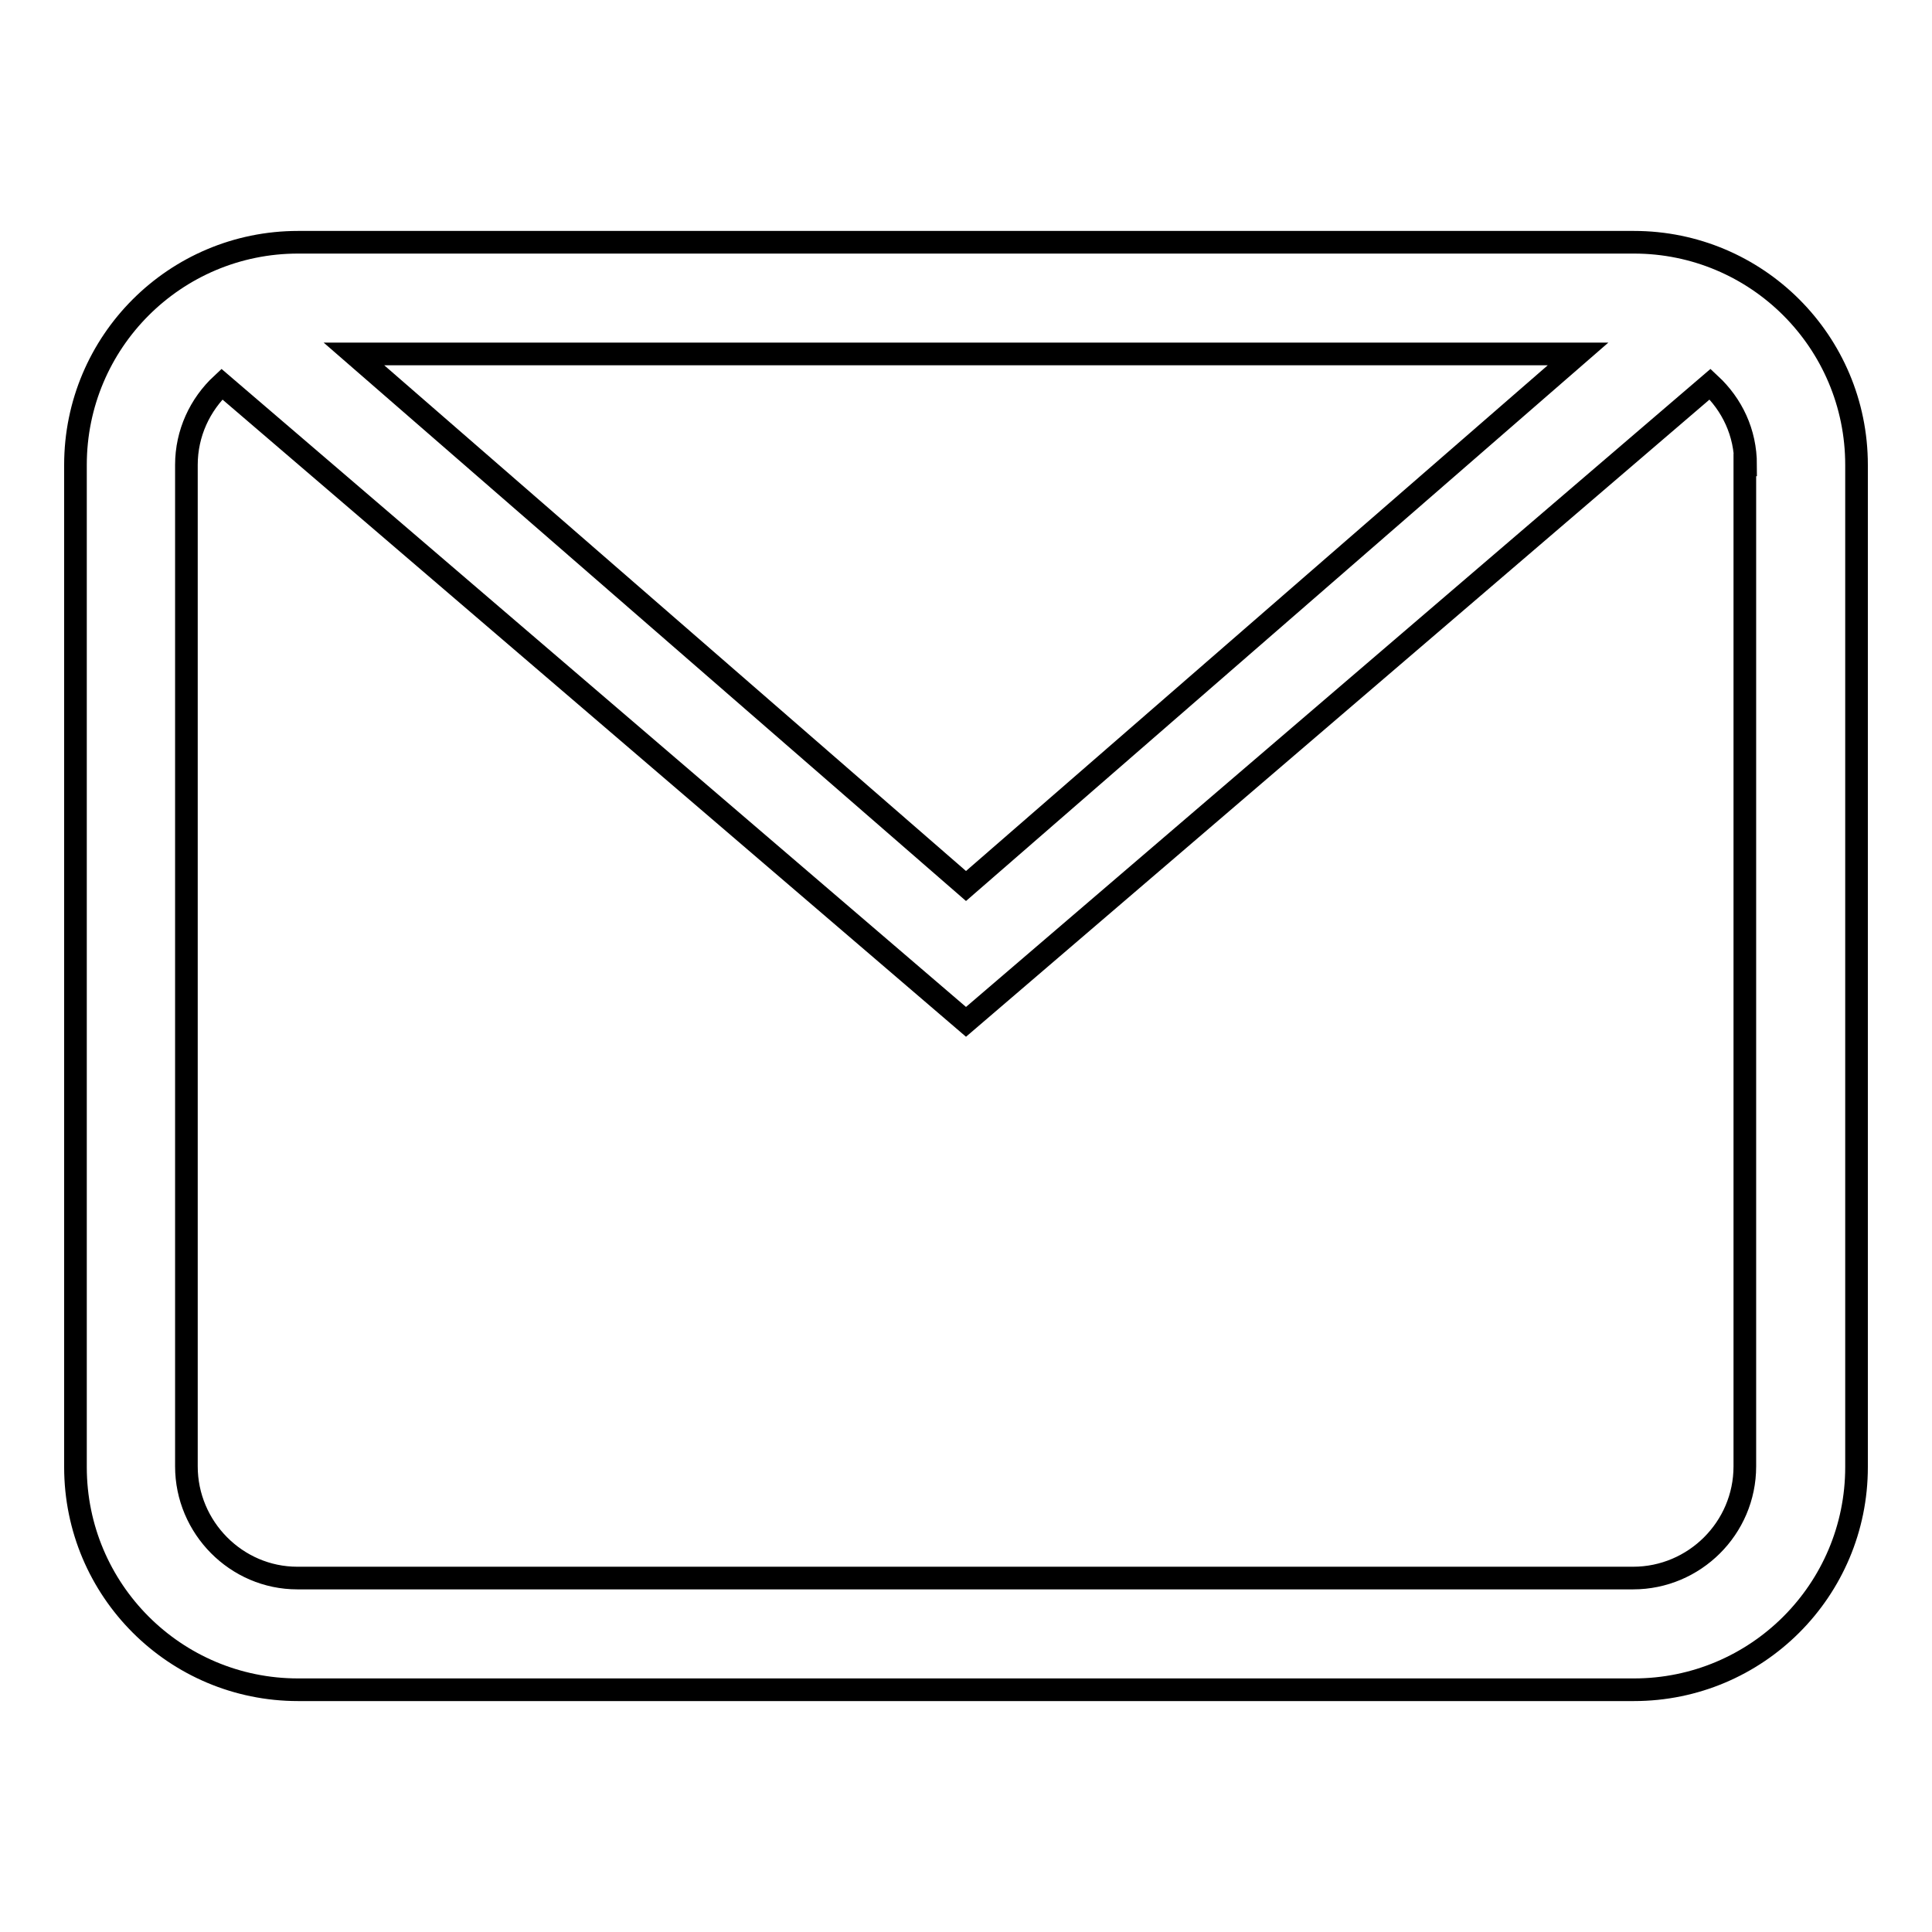 <?xml version="1.0" encoding="utf-8"?>
<!-- Svg Vector Icons : http://www.onlinewebfonts.com/icon -->
<!DOCTYPE svg PUBLIC "-//W3C//DTD SVG 1.1//EN" "http://www.w3.org/Graphics/SVG/1.1/DTD/svg11.dtd">
<svg version="1.1" xmlns="http://www.w3.org/2000/svg" xmlns:xlink="http://www.w3.org/1999/xlink" x="0px" y="0px" viewBox="0 0 256 256" enable-background="new 0 0 256 256" xml:space="preserve">
<g> <path stroke-width="3" fill-opacity="0" stroke="#000000"  d="M216.5,223.9h-177c-16.3,0-29.5-13.2-29.5-29.5V61.6c0-16.3,13.2-29.5,29.5-29.5h177 c16.3,0,29.5,13.2,29.5,29.5v132.8C246,210.7,232.8,223.9,216.5,223.9L216.5,223.9z M46.9,46.9l81.1,70.5l81.1-70.5H46.9L46.9,46.9 z M231.3,61.6c0-4.3-1.8-8-4.7-10.7L128,135.4L29.4,50.9c-2.9,2.7-4.7,6.5-4.7,10.7v132.7c0,8.1,6.6,14.8,14.7,14.8h177 c8.1,0,14.8-6.6,14.8-14.8V61.6L231.3,61.6z"/></g>
</svg>